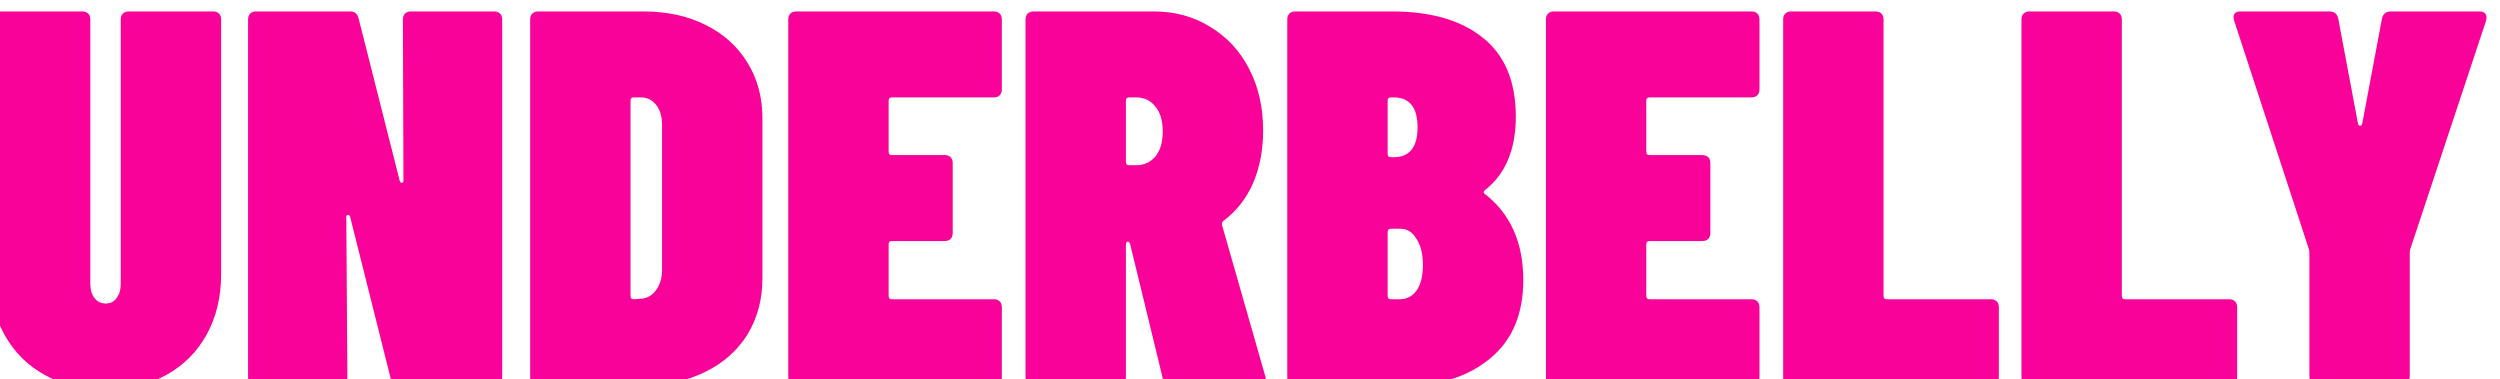 <?xml version="1.0" encoding="UTF-8" standalone="no"?>
<svg width="1311" height="199" viewBox="0 0 1311 199" fill="none" xmlns="http://www.w3.org/2000/svg">
<g filter="url(#filter0_i_2024_3268)">
<path d="M61.48 198.24C49.347 198.24 38.707 195.72 29.56 190.68C20.413 185.64 13.32 178.547 8.28 169.4C3.24 160.253 0.72 149.707 0.72 137.76V4.2C0.72 2.893 1.093 1.867 1.84 1.12C2.587 0.373 3.613 -1.33514e-05 4.92 -1.33514e-05H49.16C50.467 -1.33514e-05 51.493 0.373 52.24 1.12C52.987 1.867 53.36 2.893 53.36 4.2V142.8C53.36 145.973 54.107 148.493 55.6 150.36C57.093 152.227 59.053 153.16 61.48 153.16C63.907 153.16 65.773 152.227 67.08 150.36C68.573 148.493 69.32 145.973 69.32 142.8V4.2C69.32 2.893 69.693 1.867 70.44 1.12C71.187 0.373 72.213 -1.33514e-05 73.52 -1.33514e-05H117.76C119.067 -1.33514e-05 120.093 0.373 120.84 1.12C121.587 1.867 121.96 2.893 121.96 4.2V137.76C121.96 149.707 119.44 160.253 114.4 169.4C109.36 178.547 102.267 185.64 93.12 190.68C83.973 195.72 73.427 198.24 61.48 198.24ZM217.285 4.2C217.285 2.893 217.658 1.867 218.405 1.12C219.151 0.373 220.178 -1.33514e-05 221.485 -1.33514e-05H265.165C266.471 -1.33514e-05 267.498 0.373 268.245 1.12C268.991 1.867 269.365 2.893 269.365 4.2V191.8C269.365 193.107 268.991 194.133 268.245 194.88C267.498 195.627 266.471 196 265.165 196H215.325C212.898 196 211.405 194.787 210.845 192.36L189.565 107.52C189.378 106.96 189.005 106.68 188.445 106.68C187.885 106.68 187.605 107.053 187.605 107.8L188.165 191.8C188.165 193.107 187.791 194.133 187.045 194.88C186.298 195.627 185.271 196 183.965 196H140.285C138.978 196 137.951 195.627 137.205 194.88C136.458 194.133 136.085 193.107 136.085 191.8V4.2C136.085 2.893 136.458 1.867 137.205 1.12C137.951 0.373 138.978 -1.33514e-05 140.285 -1.33514e-05H189.565C191.991 -1.33514e-05 193.485 1.213 194.045 3.64L215.605 88.76C215.791 89.507 216.165 89.88 216.725 89.88C217.285 89.88 217.565 89.507 217.565 88.76L217.285 4.2ZM288.214 196C286.908 196 285.881 195.627 285.134 194.88C284.388 194.133 284.014 193.107 284.014 191.8V4.2C284.014 2.893 284.388 1.867 285.134 1.12C285.881 0.373 286.908 -1.33514e-05 288.214 -1.33514e-05H343.374C355.694 -1.33514e-05 366.521 2.333 375.854 7C385.374 11.667 392.748 18.293 397.974 26.88C403.201 35.28 405.814 44.987 405.814 56V140C405.814 151.013 403.201 160.813 397.974 169.4C392.748 177.8 385.374 184.333 375.854 189C366.521 193.667 355.694 196 343.374 196H288.214ZM336.654 149.24C336.654 150.36 337.214 150.92 338.334 150.92L342.254 150.64C345.241 150.453 347.761 149.053 349.814 146.44C351.868 143.827 352.988 140.467 353.174 136.36V59.36C353.174 55.067 352.148 51.613 350.094 49C348.041 46.387 345.334 45.08 341.974 45.08H338.334C337.214 45.08 336.654 45.64 336.654 46.76V149.24ZM531.366 40.88C531.366 42.187 530.993 43.213 530.246 43.96C529.499 44.707 528.473 45.08 527.166 45.08H473.686C472.566 45.08 472.006 45.64 472.006 46.76V73.64C472.006 74.76 472.566 75.32 473.686 75.32H501.406C502.713 75.32 503.739 75.693 504.486 76.44C505.233 77.187 505.606 78.213 505.606 79.52V116.2C505.606 117.507 505.233 118.533 504.486 119.28C503.739 120.027 502.713 120.4 501.406 120.4H473.686C472.566 120.4 472.006 120.96 472.006 122.08V149.24C472.006 150.36 472.566 150.92 473.686 150.92H527.166C528.473 150.92 529.499 151.293 530.246 152.04C530.993 152.787 531.366 153.813 531.366 155.12V191.8C531.366 193.107 530.993 194.133 530.246 194.88C529.499 195.627 528.473 196 527.166 196H423.566C422.259 196 421.233 195.627 420.486 194.88C419.739 194.133 419.366 193.107 419.366 191.8V4.2C419.366 2.893 419.739 1.867 420.486 1.12C421.233 0.373 422.259 -1.33514e-05 423.566 -1.33514e-05H527.166C528.473 -1.33514e-05 529.499 0.373 530.246 1.12C530.993 1.867 531.366 2.893 531.366 4.2V40.88ZM620.22 196C617.793 196 616.3 194.787 615.74 192.36L598.66 122.08C598.287 121.147 597.913 120.68 597.54 120.68C596.793 120.68 596.42 121.24 596.42 122.36V191.8C596.42 193.107 596.047 194.133 595.3 194.88C594.553 195.627 593.527 196 592.22 196H547.98C546.673 196 545.647 195.627 544.9 194.88C544.153 194.133 543.78 193.107 543.78 191.8V4.2C543.78 2.893 544.153 1.867 544.9 1.12C545.647 0.373 546.673 -1.33514e-05 547.98 -1.33514e-05H610.98C622.18 -1.33514e-05 632.073 2.707 640.66 8.12C649.433 13.347 656.247 20.72 661.1 30.24C665.953 39.573 668.38 50.307 668.38 62.44C668.38 72.707 666.607 81.947 663.06 90.16C659.513 98.187 654.38 104.72 647.66 109.76C646.913 110.32 646.633 111.067 646.82 112L669.5 191.24C669.687 191.613 669.78 192.08 669.78 192.64C669.78 194.88 668.473 196 665.86 196H620.22ZM598.1 45.08C596.98 45.08 596.42 45.64 596.42 46.76V78.96C596.42 80.08 596.98 80.64 598.1 80.64H601.74C605.847 80.64 609.207 79.147 611.82 76.16C614.433 72.987 615.74 68.6 615.74 63C615.74 57.213 614.433 52.827 611.82 49.84C609.393 46.667 606.033 45.08 601.74 45.08H598.1ZM804.806 140.84C804.806 158.573 799.112 172.2 787.726 181.72C776.339 191.24 761.872 196 744.326 196H685.246C683.939 196 682.912 195.627 682.166 194.88C681.419 194.133 681.046 193.107 681.046 191.8V4.2C681.046 2.893 681.419 1.867 682.166 1.12C682.912 0.373 683.939 -1.33514e-05 685.246 -1.33514e-05H735.926C756.272 -1.33514e-05 772.139 4.573 783.526 13.72C795.099 22.867 800.886 36.68 800.886 55.16C800.886 72.333 795.566 85.12 784.926 93.52C783.992 94.267 783.806 94.92 784.366 95.48C797.992 105.933 804.806 121.053 804.806 140.84ZM735.366 45.08C734.246 45.08 733.686 45.64 733.686 46.76V74.76C733.686 75.88 734.246 76.44 735.366 76.44H736.766C745.166 76.44 749.366 71.213 749.366 60.76C749.366 50.307 745.166 45.08 736.766 45.08H735.366ZM740.126 150.92C743.672 150.92 746.566 149.427 748.806 146.44C751.046 143.267 752.166 138.787 752.166 133C752.166 127.213 751.046 122.64 748.806 119.28C746.752 115.733 743.952 113.96 740.406 113.96H735.366C734.246 113.96 733.686 114.52 733.686 115.64V149.24C733.686 150.36 734.246 150.92 735.366 150.92H740.126ZM928.671 40.88C928.671 42.187 928.297 43.213 927.551 43.96C926.804 44.707 925.777 45.08 924.471 45.08H870.991C869.871 45.08 869.311 45.64 869.311 46.76V73.64C869.311 74.76 869.871 75.32 870.991 75.32H898.711C900.017 75.32 901.044 75.693 901.791 76.44C902.537 77.187 902.911 78.213 902.911 79.52V116.2C902.911 117.507 902.537 118.533 901.791 119.28C901.044 120.027 900.017 120.4 898.711 120.4H870.991C869.871 120.4 869.311 120.96 869.311 122.08V149.24C869.311 150.36 869.871 150.92 870.991 150.92H924.471C925.777 150.92 926.804 151.293 927.551 152.04C928.297 152.787 928.671 153.813 928.671 155.12V191.8C928.671 193.107 928.297 194.133 927.551 194.88C926.804 195.627 925.777 196 924.471 196H820.871C819.564 196 818.537 195.627 817.791 194.88C817.044 194.133 816.671 193.107 816.671 191.8V4.2C816.671 2.893 817.044 1.867 817.791 1.12C818.537 0.373 819.564 -1.33514e-05 820.871 -1.33514e-05H924.471C925.777 -1.33514e-05 926.804 0.373 927.551 1.12C928.297 1.867 928.671 2.893 928.671 4.2V40.88ZM945.285 196C943.978 196 942.951 195.627 942.205 194.88C941.458 194.133 941.085 193.107 941.085 191.8V4.2C941.085 2.893 941.458 1.867 942.205 1.12C942.951 0.373 943.978 -1.33514e-05 945.285 -1.33514e-05H989.525C990.831 -1.33514e-05 991.858 0.373 992.605 1.12C993.351 1.867 993.725 2.893 993.725 4.2V149.24C993.725 150.36 994.285 150.92 995.405 150.92H1050C1051.31 150.92 1052.34 151.293 1053.08 152.04C1053.83 152.787 1054.2 153.813 1054.2 155.12V191.8C1054.2 193.107 1053.83 194.133 1053.08 194.88C1052.34 195.627 1051.31 196 1050 196H945.285ZM1070.25 196C1068.94 196 1067.91 195.627 1067.17 194.88C1066.42 194.133 1066.05 193.107 1066.05 191.8V4.2C1066.05 2.893 1066.42 1.867 1067.17 1.12C1067.91 0.373 1068.94 -1.33514e-05 1070.25 -1.33514e-05H1114.49C1115.79 -1.33514e-05 1116.82 0.373 1117.57 1.12C1118.31 1.867 1118.69 2.893 1118.69 4.2V149.24C1118.69 150.36 1119.25 150.92 1120.37 150.92H1174.97C1176.27 150.92 1177.3 151.293 1178.05 152.04C1178.79 152.787 1179.17 153.813 1179.17 155.12V191.8C1179.17 193.107 1178.79 194.133 1178.05 194.88C1177.3 195.627 1176.27 196 1174.97 196H1070.25ZM1221.24 195.44C1219.93 195.44 1218.9 195.067 1218.16 194.32C1217.41 193.573 1217.04 192.547 1217.04 191.24V126.84C1217.04 125.72 1216.94 124.973 1216.76 124.6L1177.56 4.76C1177.37 4.387 1177.28 3.827 1177.28 3.08C1177.28 1.027 1178.49 -1.33514e-05 1180.92 -1.33514e-05H1227.4C1230.01 -1.33514e-05 1231.6 1.213 1232.16 3.64L1242.52 58.8C1242.7 59.547 1243.08 59.92 1243.64 59.92C1244.2 59.92 1244.57 59.547 1244.76 58.8L1255.12 3.64C1255.68 1.213 1257.26 -1.33514e-05 1259.88 -1.33514e-05H1306.36C1307.85 -1.33514e-05 1308.88 0.467 1309.44 1.4C1310 2.147 1310.09 3.267 1309.72 4.76L1269.96 124.6C1269.77 124.973 1269.68 125.72 1269.68 126.84V191.24C1269.68 192.547 1269.3 193.573 1268.56 194.32C1267.81 195.067 1266.78 195.44 1265.48 195.44H1221.24Z" fill="#F90299"/>
</g>
<defs>
<filter id="filter0_i_2024_3268" x="-1.28" y="0" width="1311.56" height="200.24" filterUnits="userSpaceOnUse" color-interpolation-filters="sRGB">
<feFlood flood-opacity="0" result="BackgroundImageFix"/>
<feBlend mode="normal" in="SourceGraphic" in2="BackgroundImageFix" result="shape"/>
<feColorMatrix in="SourceAlpha" type="matrix" values="0 0 0 0 0 0 0 0 0 0 0 0 0 0 0 0 0 0 127 0" result="hardAlpha"/>
<feOffset dx="-6" dy="6"/>
<feGaussianBlur stdDeviation="1"/>
<feComposite in2="hardAlpha" operator="arithmetic" k2="-1" k3="1"/>
<feColorMatrix type="matrix" values="0 0 0 0 0 0 0 0 0 0 0 0 0 0 0 0 0 0 0.3 0"/>
<feBlend mode="normal" in2="shape" result="effect1_innerShadow_2024_3268"/>
</filter>
</defs>
</svg>
